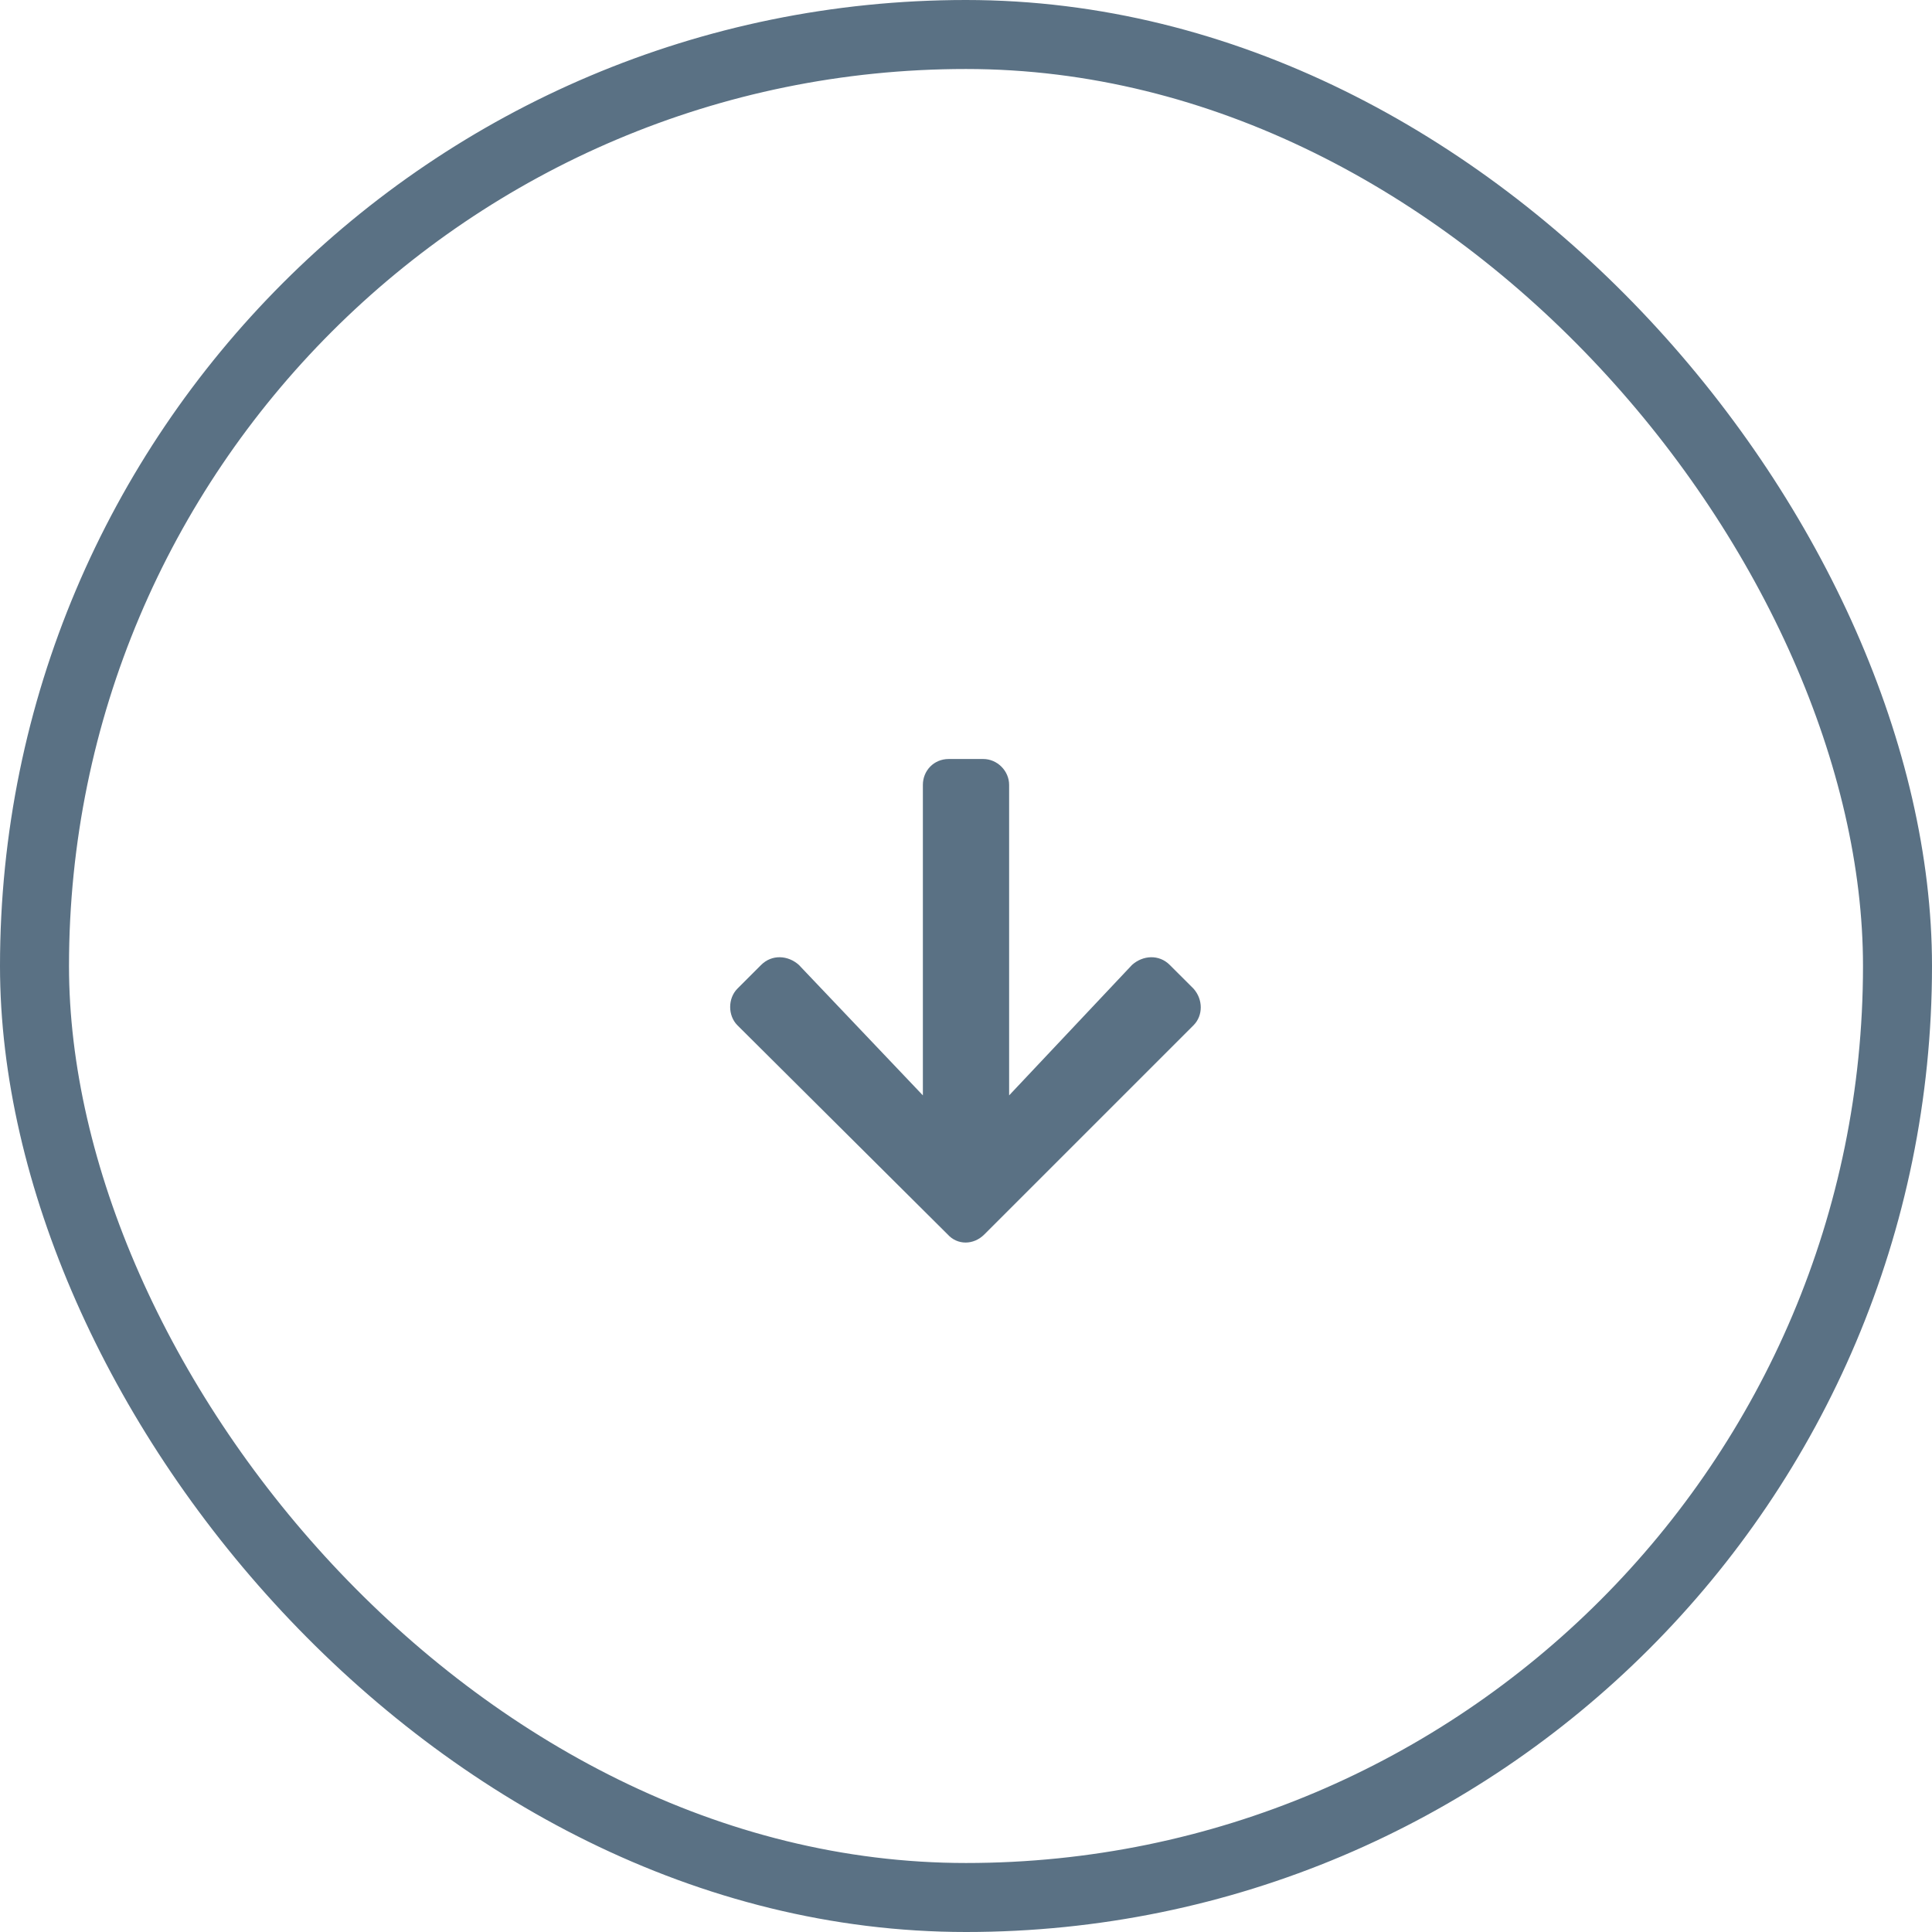 <svg width="56" height="56" viewBox="0 0 56 56" fill="none" xmlns="http://www.w3.org/2000/svg">
<rect x="1" y="1" width="54" height="54" rx="27" stroke="#5A7184" stroke-width="2"/>
<path d="M33.906 27.969L34.594 28.656C34.875 28.969 34.875 29.438 34.594 29.719L28.531 35.781C28.219 36.094 27.75 36.094 27.469 35.781L21.375 29.719C21.094 29.438 21.094 28.938 21.375 28.656L22.062 27.969C22.375 27.656 22.844 27.688 23.156 27.969L26.75 31.75V22.75C26.75 22.344 27.062 22 27.5 22H28.5C28.906 22 29.25 22.344 29.25 22.75V31.75L32.812 27.969C33.125 27.688 33.594 27.656 33.906 27.969Z" fill="#5A7184"/>
</svg>
